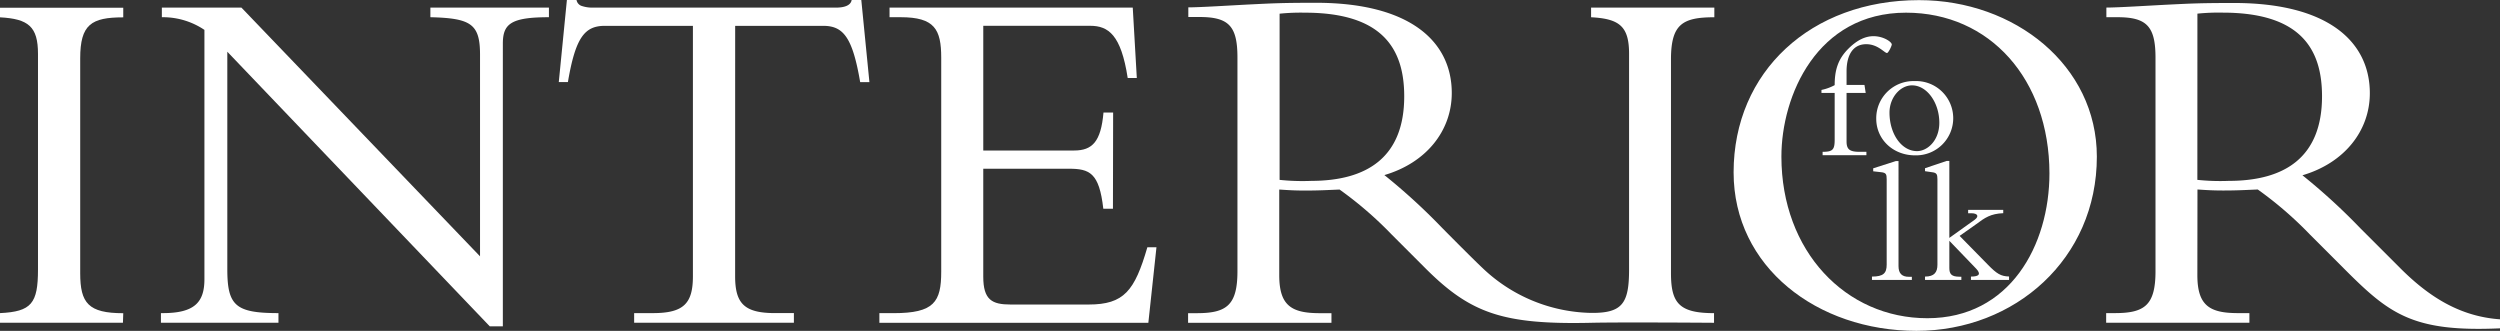 <svg xmlns="http://www.w3.org/2000/svg" viewBox="-2431.25 346.277 554.594 73.395"><rect x="-2431.25" y="346.277" width="554.594" height="73.395" fill="#333333" stroke="none"/><defs><style>.a{fill:#fff;}</style></defs><g transform="translate(-2568.25 85.867)"><path class="a" d="M164.274,332.049H137v-2.139c6.972-.332,8.427-2.139,8.427-9.667V272.394c0-6.064-2.139-7.754-8.427-8.1V262.16h27.342V264.3c-7.08,0-9.55,1.572-9.55,9.1v47.654c0,6.631,1.8,8.877,9.55,8.877Z" transform="translate(0 -0.041)"/><path class="a" d="M246.506,332.84l-58.22-60.915v48.22c0,8.1,1.8,9.765,11.347,9.765v2.139H173.56V329.91h.43c6.972,0,9.218-2.363,9.218-7.529v-55.3a16.473,16.473,0,0,0-9.443-2.812V262.13h17.646l52.937,55.183V272.589c0-6.836-2.021-8.1-11.015-8.32V262.13h26.3v2.139c-8.427,0-10.224,1.465-10.224,5.859V332.84Z" transform="translate(-0.859 -0.04)"/><path class="a" d="M303.059,321.667c0,6.074,2.021,8.2,8.877,8.2h4.16v2.139H280.658V329.87h4.16c6.836,0,8.877-2.139,8.877-8.2V266.142h-19.53c-4.492,0-6.523,2.588-8.2,12.48H263.94l1.8-18.212h2.139a1.69,1.69,0,0,0,1.24,1.348,7.248,7.248,0,0,0,2.246.342h54.06c1.572,0,3.261-.342,3.486-1.689h2.139l1.8,18.212h-2.051c-1.689-9.892-3.711-12.48-8.2-12.48h-19.53Z" transform="translate(-2.981 0)"/><path class="a" d="M388.584,306.757h-2.139c-.9-7.978-3.037-8.877-7.646-8.877H359.816v23.944c0,5.166,1.953,6.181,6.064,6.181h17.3c7.871,0,10.224-3.037,13.036-12.695h2.021l-1.8,16.747H336.77V329.92h3.154c8.994,0,10.566-2.471,10.566-9.218V273.262c0-6.3-1.465-8.994-8.994-8.994h-2.471V262.13h53.953l.9,15.624h-2.021c-1.465-9.55-4.267-11.581-8.32-11.581h-23.72v27.665h20.146c4.043,0,5.957-1.953,6.523-8.427h2.139Z" transform="translate(-4.691 -0.04)"/><path class="a" d="M523.643,264.253v-2.139H496.3v2.139c6.3.332,8.427,2.021,8.427,8.1V320.2c0,7.519-1.465,9.7-8.418,9.638a35.819,35.819,0,0,1-24.052-9.921c-2.295-2.148-9-8.935-9-8.935a135.149,135.149,0,0,0-12.812-11.718c9.218-2.7,14.95-9.765,14.95-18.212,0-11.464-9.326-20.009-30.126-20.009-7.3,0-9.55.117-14.159.342s-11.464.674-14.159.674v2.139h2.471c6.523,0,8.427,2.021,8.427,8.994v47.381c0,7.529-2.363,9.326-8.994,9.326H406.9v2.139h31.805v-2.139h-2.588c-6.3,0-8.994-1.689-8.994-8.427v-19c1.8.117,3.262.225,5.732.225,3.037,0,4.834-.107,7.646-.225a82.788,82.788,0,0,1,11.581,10l7.422,7.421c10,10,17.138,12.587,36.824,12.138,6.836-.156,27.245,0,27.245,0v-2.139c-7.754,0-9.55-2.246-9.55-8.877V273.354C514.092,265.825,516.563,264.253,523.643,264.253Zm-89.469,36.3a48.749,48.749,0,0,1-6.972-.225V263.462a45.988,45.988,0,0,1,5.615-.225c17.3,0,22.03,8.1,22.03,18.554C454.847,295.267,446.654,300.55,434.174,300.55Z" transform="translate(-6.338 -0.015)"/><path class="a" d="M571.4,333.806c-22.03,0-40.574-14.16-40.574-35.155,0-22.362,17.2-38.211,41.131-38.211,21.239,0,39.451,14.5,39.451,34.725C611.412,317.849,593.21,333.806,571.4,333.806Zm-2.324-70.583c-19.784,0-27.645,18.437-27.645,31.922,0,21.015,14.277,35.858,32.372,35.858,18.319,0,27.089-16.181,27.089-32.147C600.846,277.949,587.634,263.223,569.08,263.223Z" transform="translate(-9.248 -0.001)"/><path class="a" d="M635.693,321.458c0,6.748,2.7,8.427,8.994,8.427h2.549v2.139H615.46v-2.139h1.953c6.631,0,8.994-1.8,8.994-9.326V273.238c0-6.972-1.953-8.994-8.427-8.994h-2.471v-2.139c2.7,0,9.55-.449,14.16-.674s6.836-.342,14.159-.342c20.79,0,30.126,8.545,30.126,20.009,0,8.427-5.732,15.507-14.95,18.212a135.169,135.169,0,0,1,12.812,11.718l8.877,8.877c6.63,6.631,13.486,10.742,22.138,11.357v2c-19.667.9-24.725-3.369-34.735-13.378l-7.422-7.422a82.84,82.84,0,0,0-11.581-10c-2.812.117-4.609.225-7.646.225-2.471,0-3.906-.107-5.732-.225Zm0-21.132a48.756,48.756,0,0,0,6.972.225c12.48,0,20.683-5.283,20.683-18.769,0-10.449-4.717-18.554-22.03-18.554a46.006,46.006,0,0,0-5.615.225Z" transform="translate(-11.235 -0.016)"/><path class="a" d="M571.726,278.83a8.242,8.242,0,1,1,.117,16.474c-4.883,0-8.613-3.535-8.613-8.134a8.252,8.252,0,0,1,8.5-8.339Zm.547,15.536c2.324,0,4.951-2.363,4.951-6.289,0-4.482-2.754-8.3-6.054-8.3-2.6,0-5,2.676-5,6.054C566.179,290.587,568.865,294.366,572.272,294.366Z" transform="translate(-10.009 -0.432)"/><path class="a" d="M560.6,281.217h-4.248v10.742c0,1.807.7,2.324,2.93,2.324h1.474v.742h-9.716v-.742c2.285,0,2.676-.508,2.676-2.715V281.217h-2.93v-.664a10.636,10.636,0,0,0,2.93-1.064c0-3.262.7-5.742,3.027-8.066,1.953-1.953,3.779-2.793,5.586-2.793,2.2,0,4.053,1.26,4.053,1.846,0,.313-.742,1.885-1.064,1.885-.547,0-2-1.953-4.6-1.953-2.832,0-4.365,2.236-4.365,6.054v2.988h3.974Z" transform="translate(-9.717 -0.193)"/><path class="a" d="M568.148,320.31c0,1.611.752,2.363,2.285,2.363h.674v.693H562.26v-.742c2.519,0,3.262-.742,3.262-2.637V301.043c0-1.1-.117-1.455-1.221-1.572l-1.768-.2v-.664L567.563,297h.586Z" transform="translate(-9.986 -0.859)"/><path class="a" d="M591.663,307.819v.742c-2.793.117-4.052.977-6.054,2.48l-3.623,2.558,6.289,6.406c1.953,2,2.871,2.558,4.677,2.6v.762H584.5v-.742c1.953,0,2.2-.625,1.182-1.728l-5.976-6.211V320.7c0,1.377.469,1.953,2.275,1.953h.391v.713H574.31v-.742c2.08,0,2.754-.977,2.754-2.637V301.013c0-1.1-.2-1.416-1.142-1.533l-1.611-.234v-.664l4.795-1.611h.6v17.07l5.664-4.053c.977-.752.625-1.416-.83-1.416h-.664v-.742Z" transform="translate(-10.269 -0.858)"/></g></svg>
